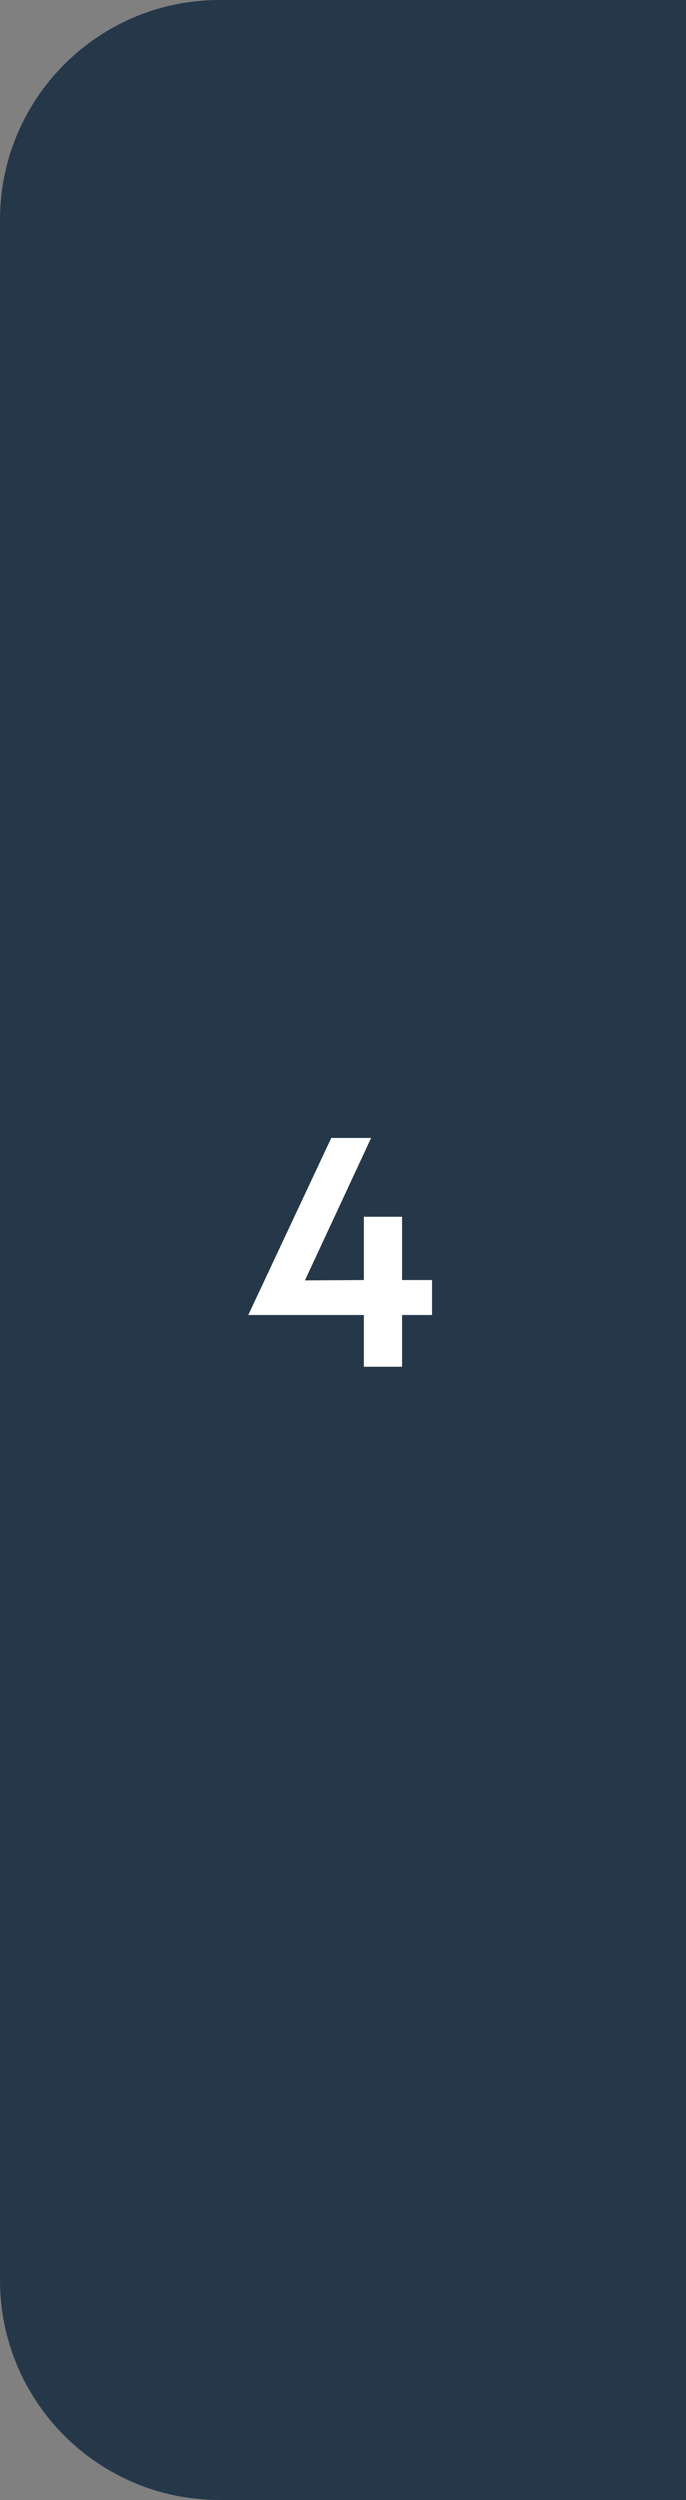 <?xml version="1.0" encoding="UTF-8"?> <svg xmlns="http://www.w3.org/2000/svg" width="50" height="182" viewBox="0 0 50 182" fill="none"><rect x="0" y="0" width="50" height="182" fill="#808080" stroke="none"/><path d="M0 16C0 7.163 7.163 0 16 0H50V182H16C7.163 182 0 174.837 0 166V16Z" fill="#25384A"></path><path d="M26.521 88.58H29.305V93.188H31.489V95.732H29.305V99.5H26.521V95.732H18.097L24.145 82.844H27.049L22.225 93.212L26.521 93.188V88.58Z" fill="white"></path></svg> 